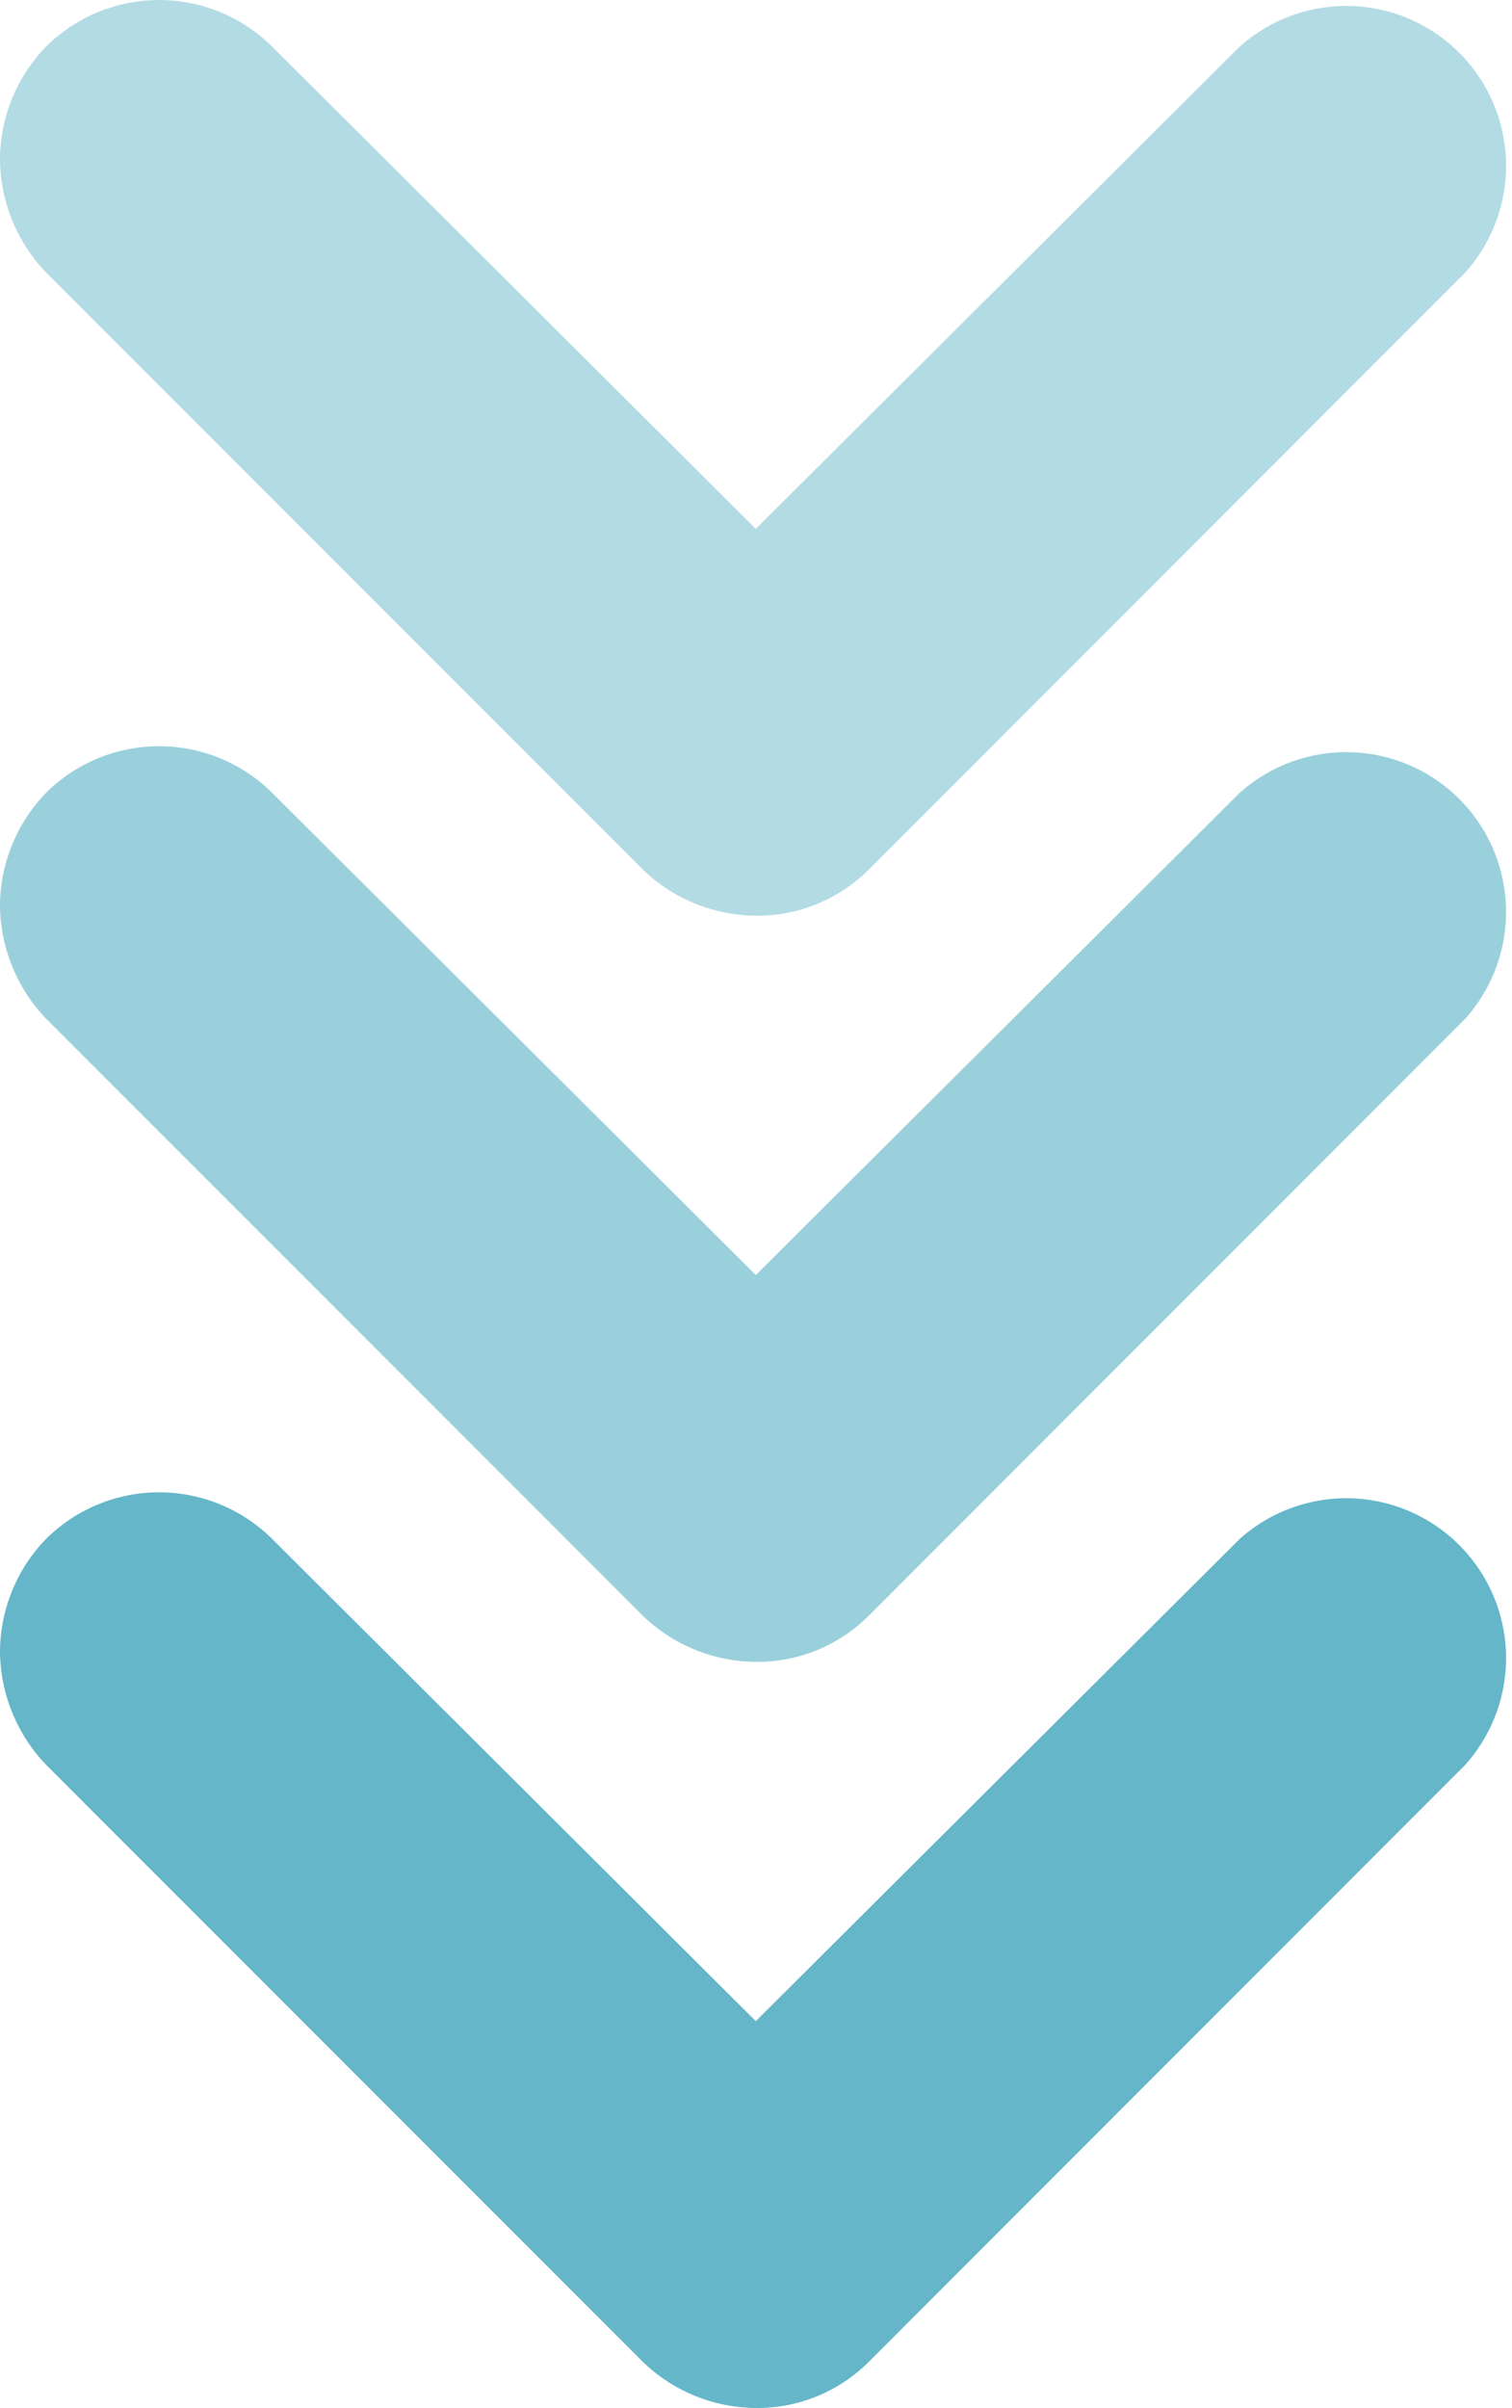 <svg xmlns="http://www.w3.org/2000/svg" width="22.614" height="36" viewBox="0 0 22.614 36">
  <g id="arrow" transform="translate(-945.678 -1750.55)">
    <path id="arrow-2" data-name="arrow" d="M2.386,22.614a2.438,2.438,0,0,1-1.69-.69,2.4,2.4,0,0,1,0-3.379L7.907,11.31.7,4.075A2.39,2.39,0,0,1,4.075.7L13,9.62a2.355,2.355,0,0,1,.69,1.69A2.458,2.458,0,0,1,13,13L4.075,21.924A2.481,2.481,0,0,1,2.386,22.614Z" transform="translate(968.292 1750.55) rotate(90)" fill="#64b6c8" opacity="0.496"/>
    <path id="arrow-3" data-name="arrow" d="M2.386,22.614a2.438,2.438,0,0,1-1.69-.69,2.4,2.4,0,0,1,0-3.379L7.907,11.31.7,4.075A2.39,2.39,0,0,1,4.075.7L13,9.62a2.355,2.355,0,0,1,.69,1.69A2.458,2.458,0,0,1,13,13L4.075,21.924A2.481,2.481,0,0,1,2.386,22.614Z" transform="translate(968.292 1761.706) rotate(90)" fill="#64b6c8" opacity="0.646"/>
    <path id="arrow-4" data-name="arrow" d="M2.386,22.614a2.438,2.438,0,0,1-1.69-.69,2.4,2.4,0,0,1,0-3.379L7.907,11.31.7,4.075A2.39,2.39,0,0,1,4.075.7L13,9.62a2.355,2.355,0,0,1,.69,1.69A2.458,2.458,0,0,1,13,13L4.075,21.924A2.481,2.481,0,0,1,2.386,22.614Z" transform="translate(968.292 1772.861) rotate(90)" fill="#64b6c8"/>
  </g>
</svg>

